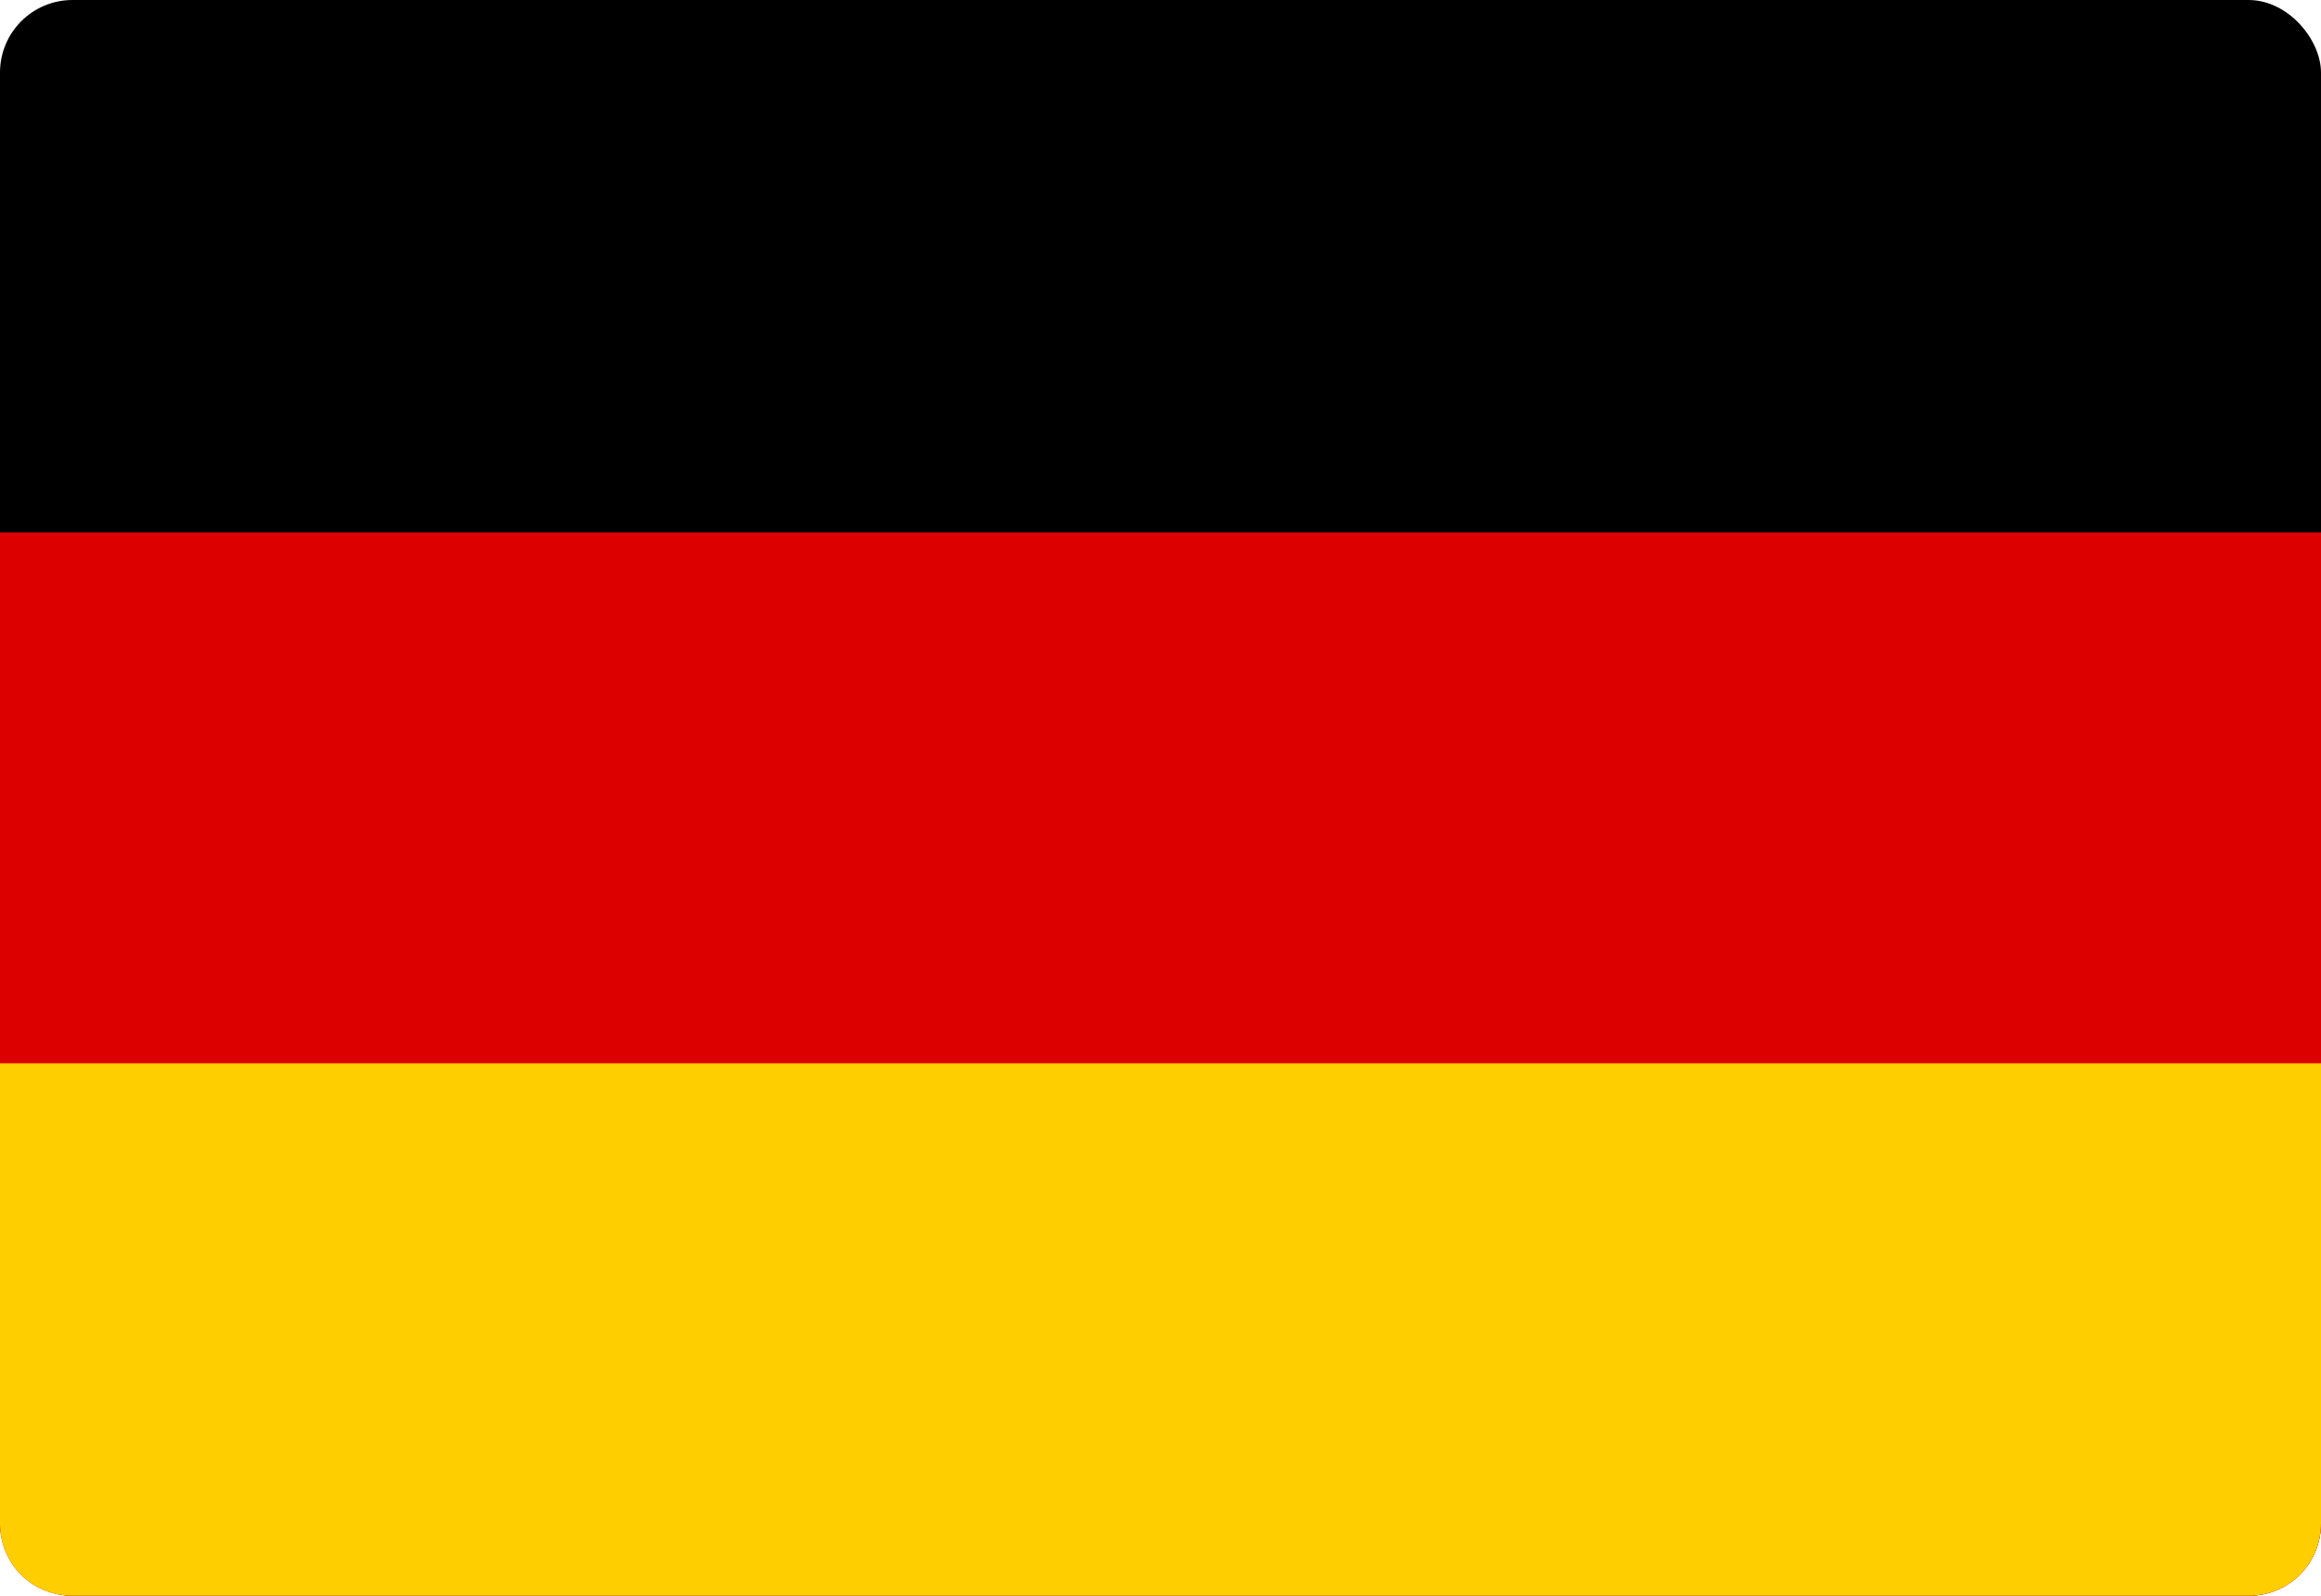 <?xml version="1.0" encoding="UTF-8"?>
<svg id="Layer_1" data-name="Layer 1" xmlns="http://www.w3.org/2000/svg" viewBox="0 0 16 11">
  <defs>
    <style>
      .cls-1 {
        fill: #ffce00;
      }

      .cls-2 {
        fill: #d00;
      }
    </style>
  </defs>
  <rect id="black_stripe" data-name="black stripe" width="16" height="11" rx=".5" ry=".5"/>
  <path id="red_stripe" data-name="red stripe" class="cls-2" d="M0,3.67h16v6.83c0,.28-.22.5-.5.5H.5c-.28,0-.5-.22-.5-.5V3.67h0Z"/>
  <path id="gold_stripe" data-name="gold stripe" class="cls-1" d="M0,7.33h16v3.17c0,.28-.22.5-.5.5H.5c-.28,0-.5-.22-.5-.5v-3.17h0Z"/>
</svg>